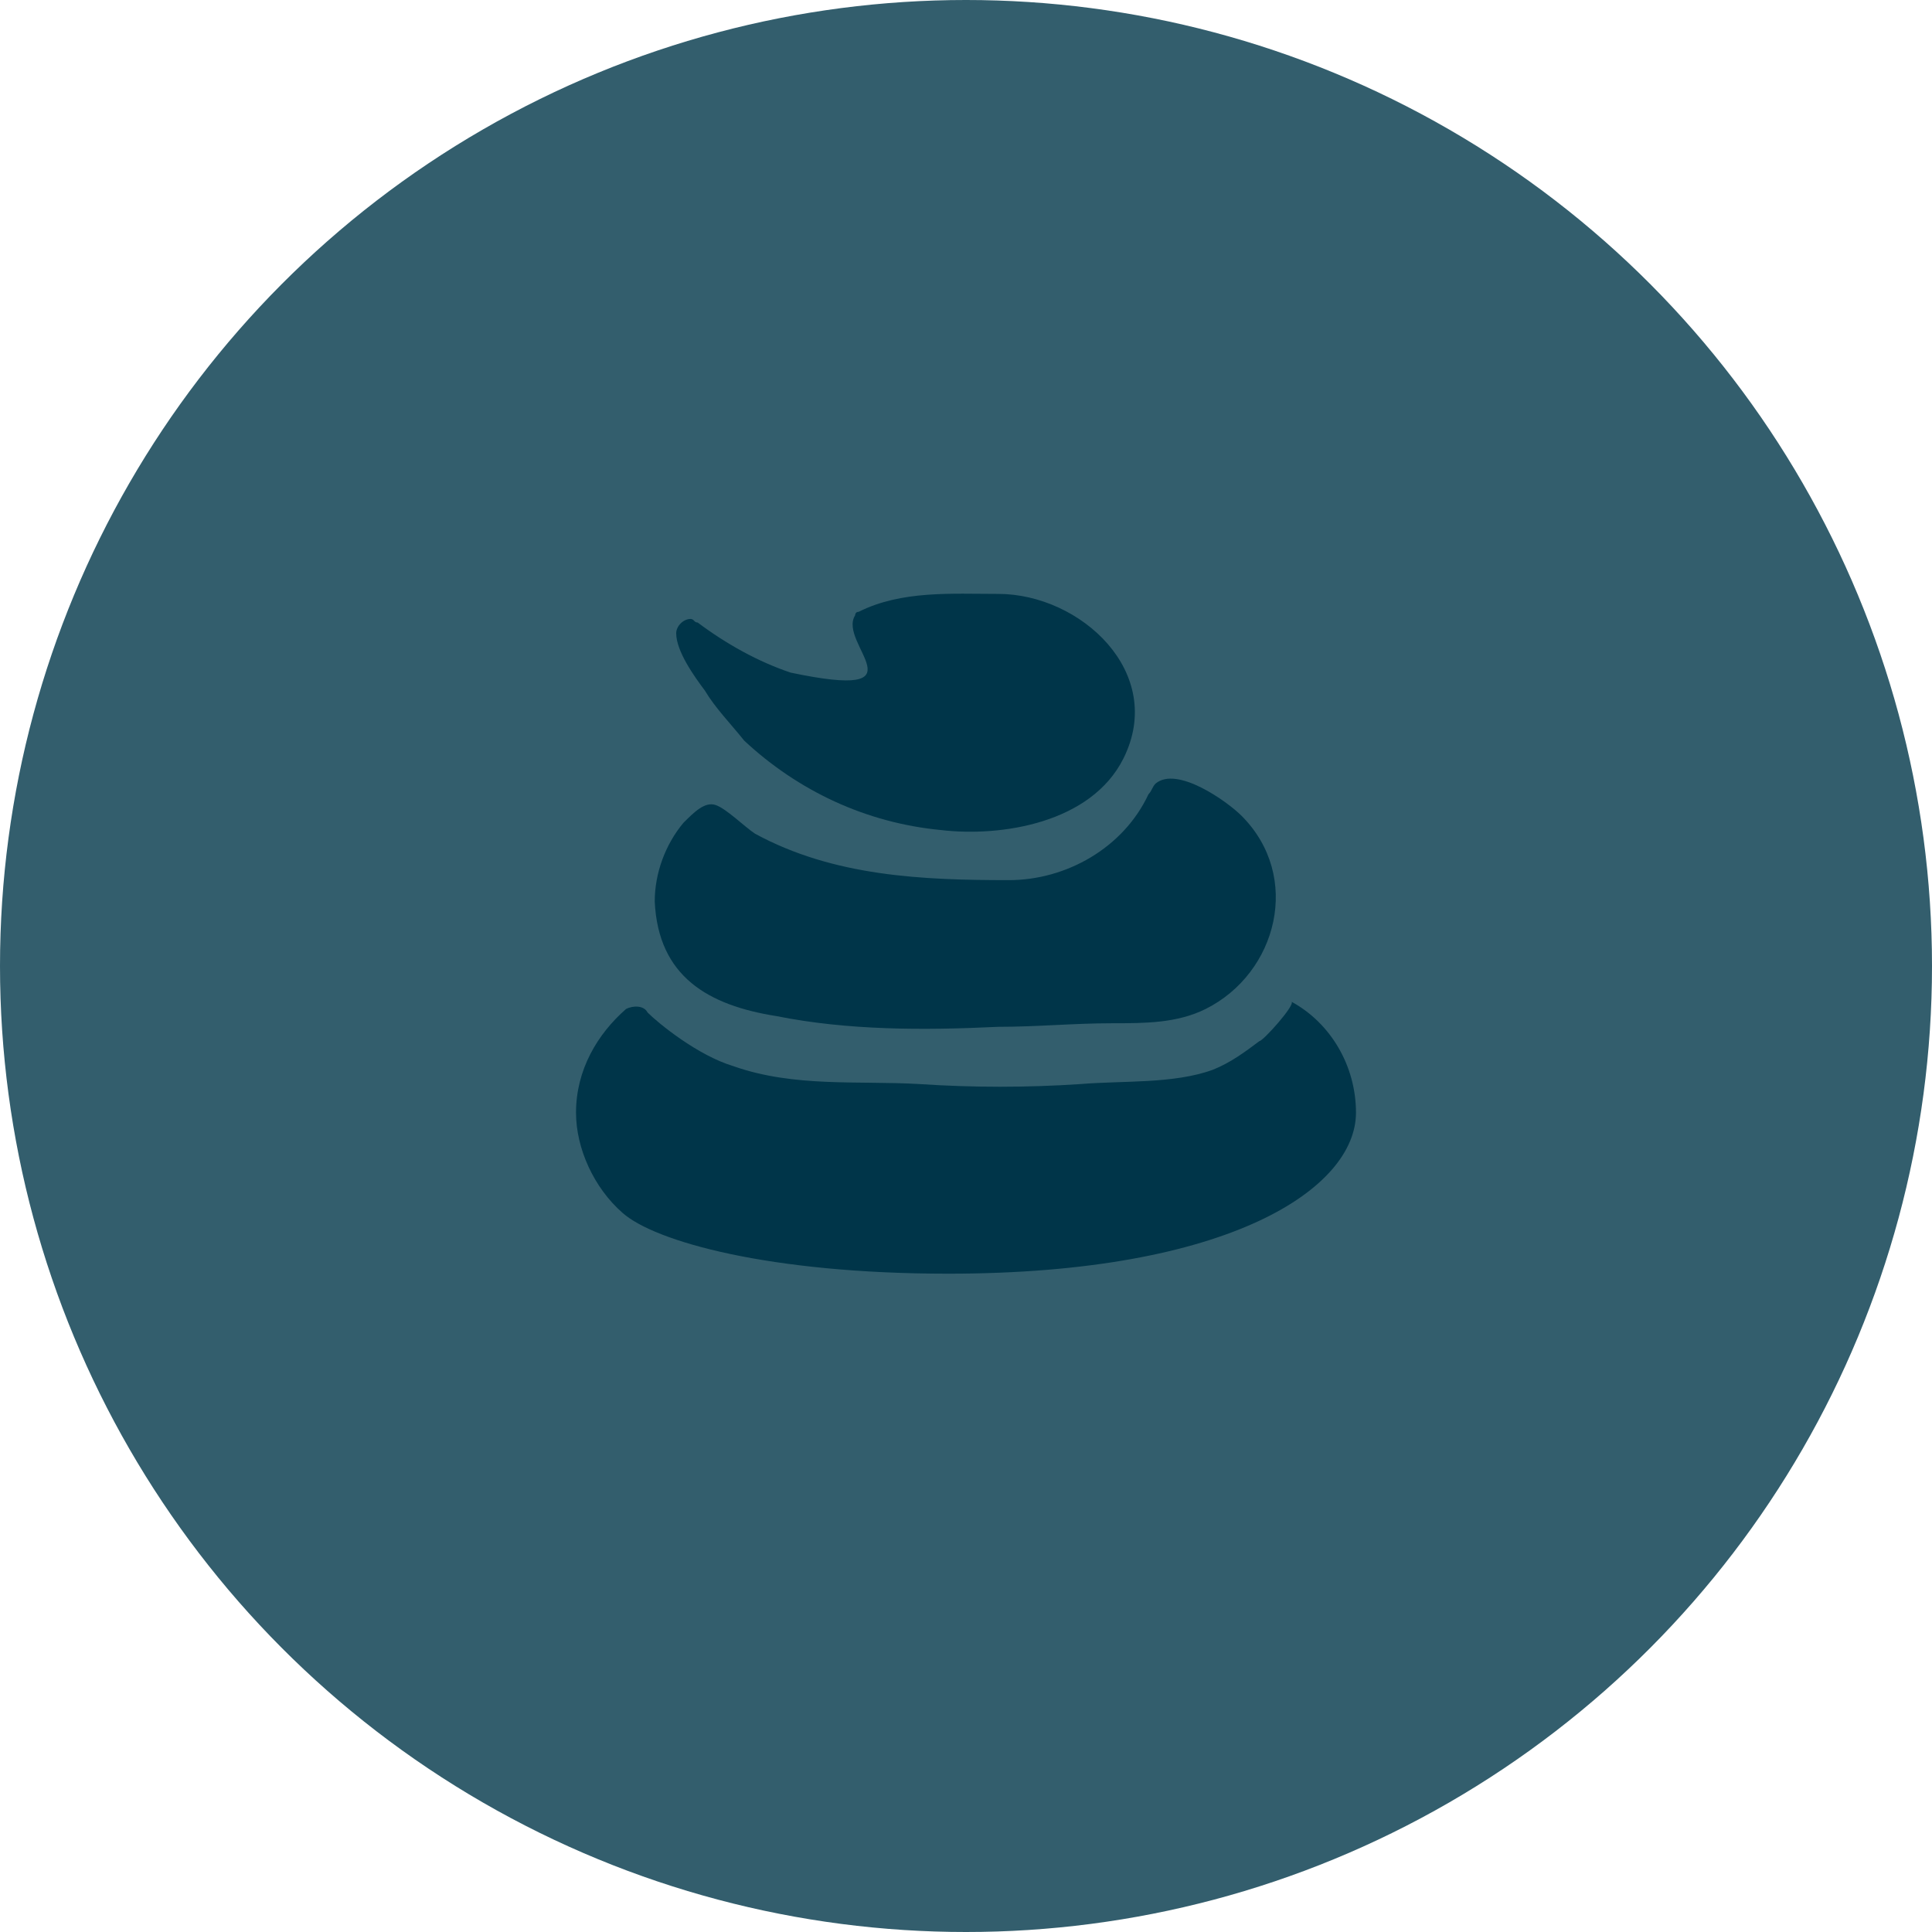 <svg xml:space="preserve" style="enable-background:new 0 0 54 54;" viewBox="0 0 54 54" y="0px" x="0px" xmlns:xlink="http://www.w3.org/1999/xlink" xmlns="http://www.w3.org/2000/svg" id="Layer_1" version="1.1">
<style type="text/css">
	.st0{fill:#335E6D;}
	.st1{fill:#003549;}
	.st2{fill:#FFF7EA;}
	.st3{clip-path:url(#SVGID_00000037685822013100995340000000100539197625665942_);fill:#003549;}
	.st4{fill:#606060;}
	.st5{fill:none;stroke:#606060;stroke-miterlimit:10;}
	.st6{fill-rule:evenodd;clip-rule:evenodd;fill:#003549;}
	.st7{fill:none;stroke:#003549;stroke-width:1.5;stroke-miterlimit:10;}
	.st8{fill-rule:evenodd;clip-rule:evenodd;fill:none;stroke:#335E6D;stroke-width:1.5;stroke-miterlimit:10;}
</style>
<circle r="27" cy="27" cx="27" class="st0"></circle>
<path d="M36.1,28c0.1,0.1-0.8,1.1-0.9,1.1c-0.4,0.3-0.8,0.6-1.3,0.8c-1.1,0.4-2.5,0.3-3.7,0.4c-1.5,0.1-3,0.1-4.5,0
	c-1.7-0.1-3.5,0.1-5.2-0.5c-1-0.3-2.1-1.2-2.4-1.5c-0.1-0.2-0.4-0.2-0.6-0.1c-0.8,0.7-1.4,1.7-1.4,2.9c0,1,0.5,2.1,1.3,2.8
	c0.9,0.8,4.1,1.7,9.1,1.7c7.9,0,11.4-2.4,11.4-4.5l0,0C37.9,29.8,37.2,28.6,36.1,28z" class="st6"></path>
<path d="M20.8,20.7L20.8,20.7c1.5,1.4,3.4,2.3,5.5,2.5c1.7,0.2,4.2-0.2,5.1-2c1.2-2.4-1.2-4.6-3.5-4.6
	c-1.3,0-2.7-0.1-3.9,0.5c-0.1,0-0.1,0.1-0.1,0.1c-0.5,0.8,2,2.4-1.8,1.6c-0.9-0.3-1.8-0.8-2.6-1.4c-0.1,0-0.1-0.1-0.2-0.1
	c-0.2,0-0.4,0.2-0.4,0.4c0,0.5,0.5,1.2,0.8,1.6C20,19.8,20.4,20.2,20.8,20.7z" class="st6"></path>
<path d="M21.7,28.4L21.7,28.4c2,0.4,4.1,0.4,6.2,0.3c1.1,0,2.1-0.1,3.2-0.1c0.9,0,1.8,0,2.6-0.4c2-1,2.7-3.7,1-5.4
	c-0.4-0.4-1.8-1.4-2.4-0.9c-0.1,0.1-0.1,0.2-0.2,0.3c-0.7,1.5-2.3,2.4-3.9,2.4c-2.4,0-4.9-0.1-7.1-1.3c-0.3-0.2-0.8-0.7-1.1-0.8
	c-0.3-0.1-0.6,0.2-0.9,0.5c-0.5,0.6-0.8,1.4-0.8,2.2C18.4,27.3,19.8,28.1,21.7,28.4z" class="st6"></path>
</svg>
